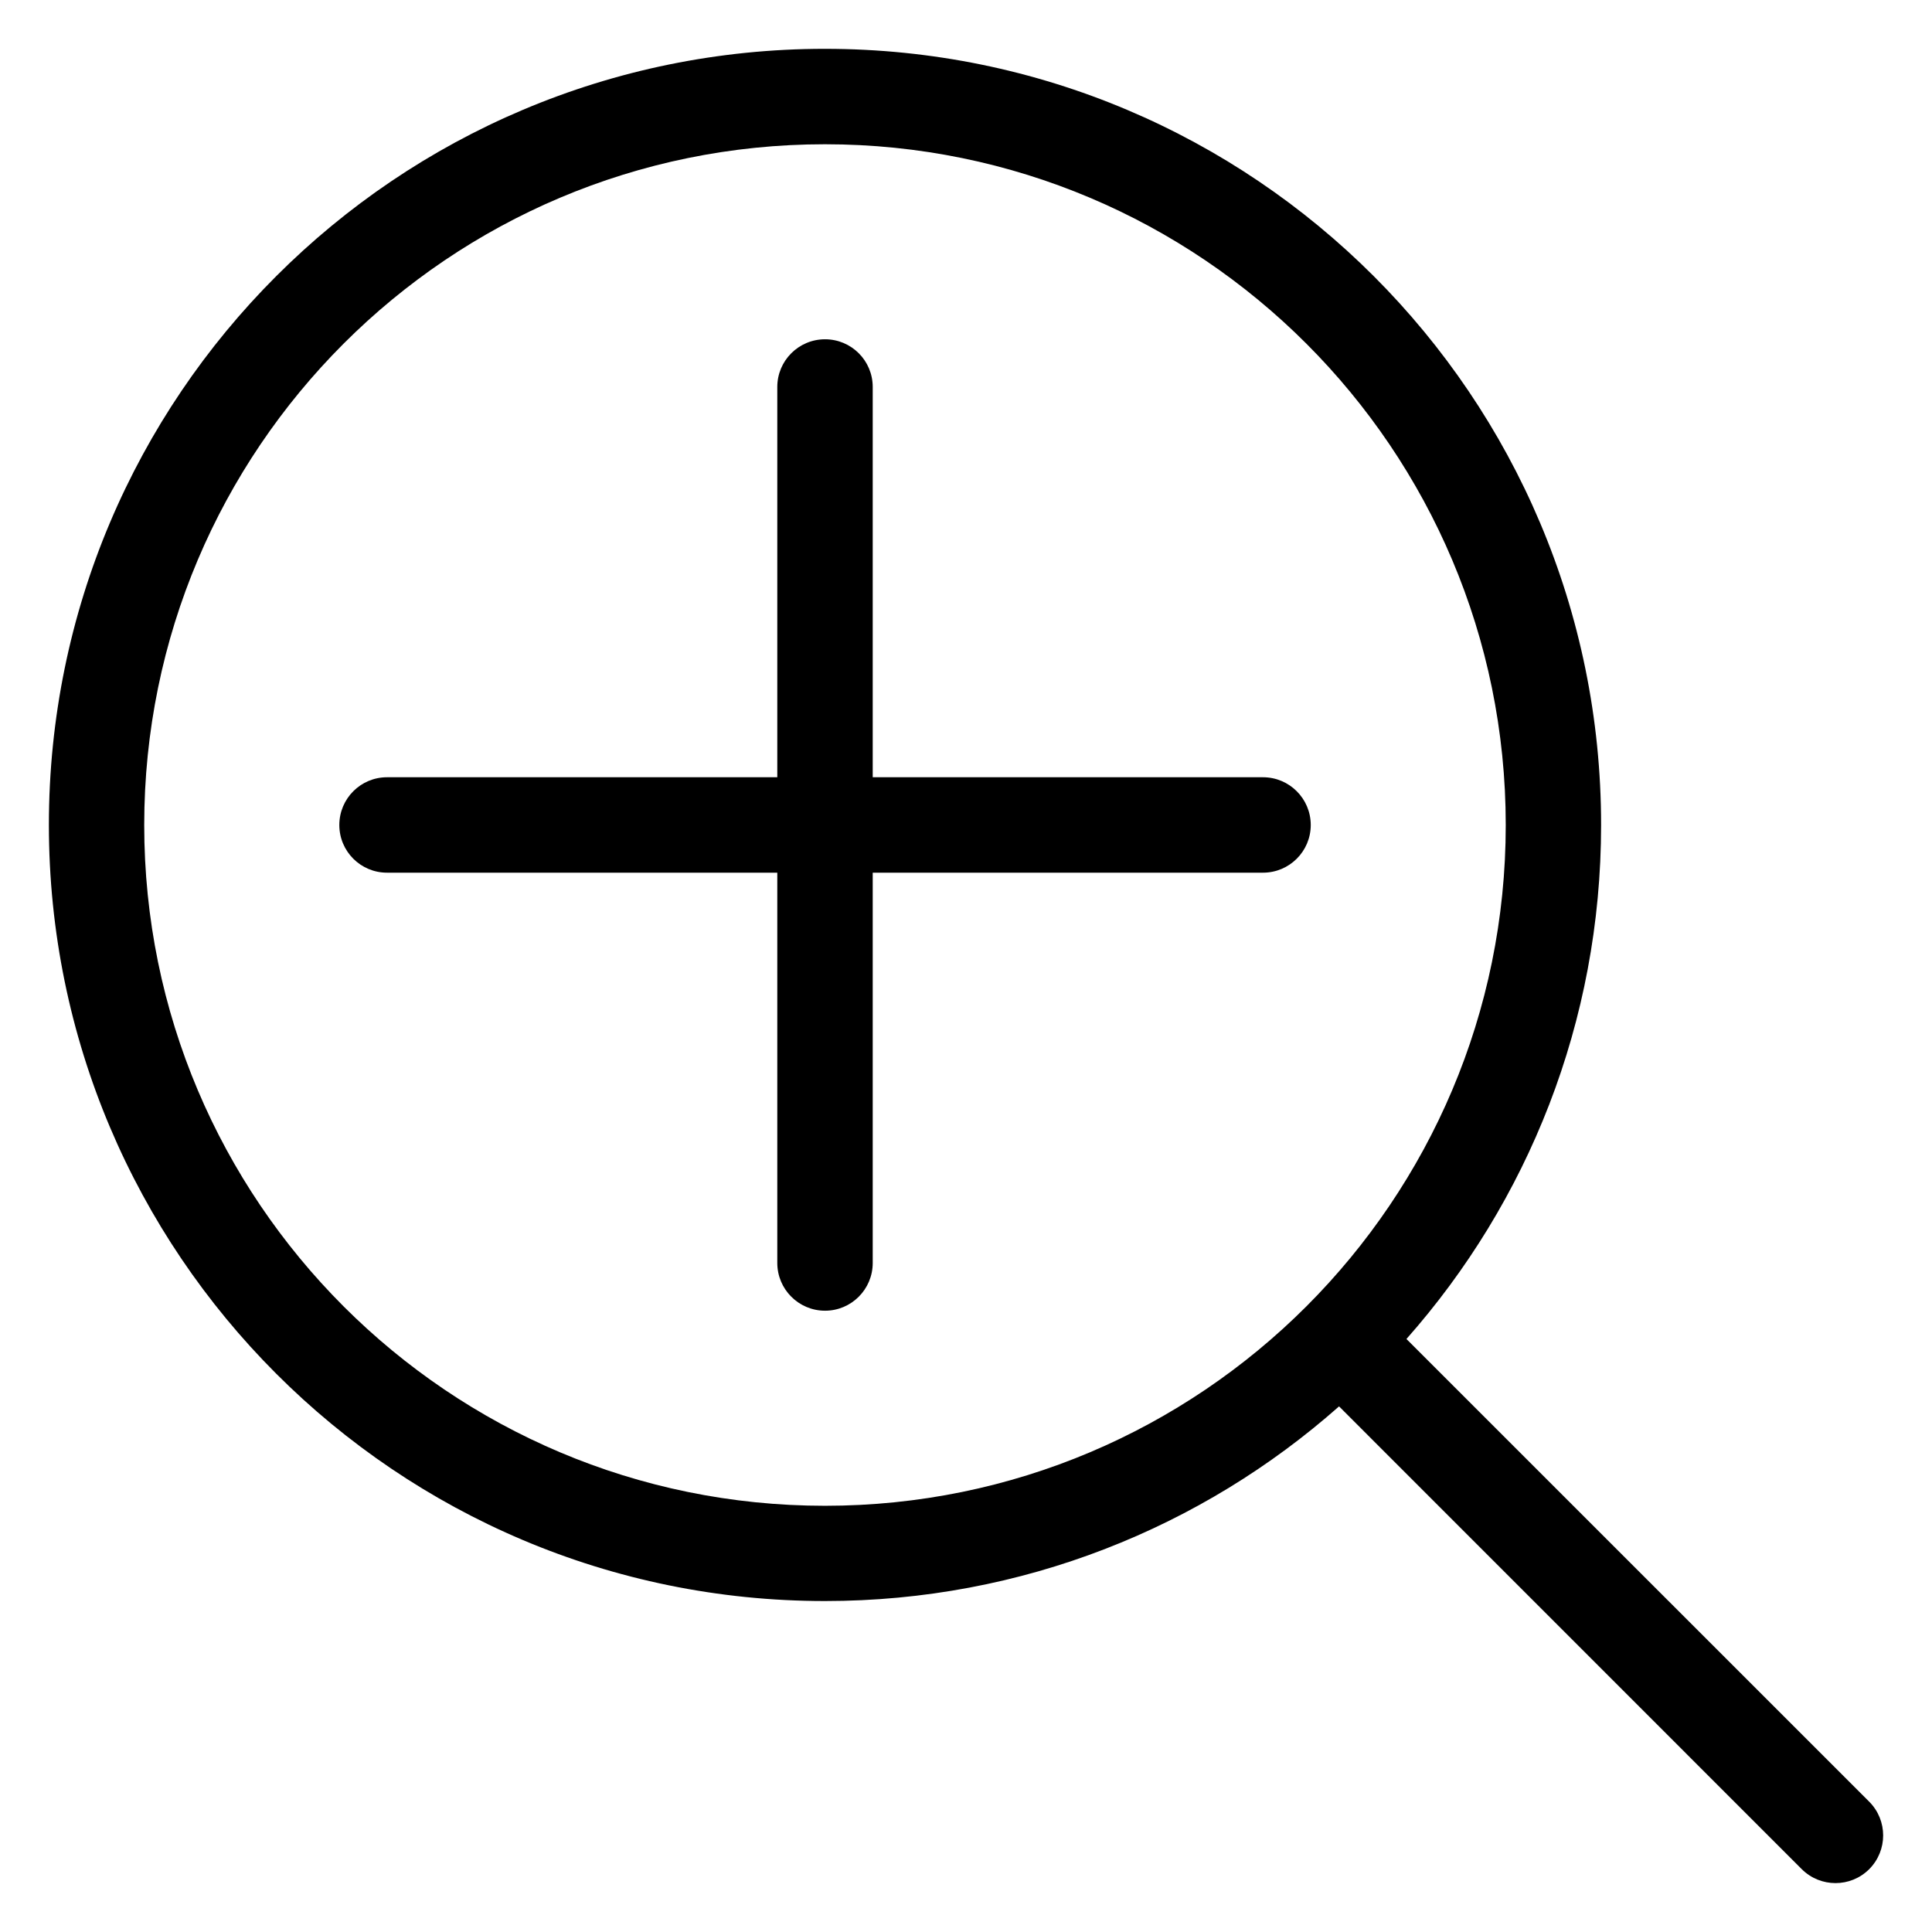 <?xml version="1.0" encoding="UTF-8"?>
<!-- Uploaded to: SVG Repo, www.svgrepo.com, Generator: SVG Repo Mixer Tools -->
<svg fill="#000000" width="800px" height="800px" version="1.1" viewBox="144 144 512 512" xmlns="http://www.w3.org/2000/svg">
 <path d="m362.63 156.94c56.785 0 108.2 23.02 145.43 60.246 37.227 37.227 60.246 88.645 60.246 145.43 0 52.25-19.484 99.953-51.586 136.23l122.64 122.62c4.926 4.941 4.926 12.938 0 17.879-4.926 4.926-12.938 4.926-17.879 0l-122.62-122.64c-36.273 32.102-83.977 51.586-136.23 51.586-56.801 0-108.22-23.02-145.43-60.246-37.227-37.227-60.246-88.645-60.246-145.43 0-56.801 23.02-108.22 60.246-145.43 37.227-37.227 88.645-60.246 145.43-60.246zm116.08 193.04c6.984 0 12.652 5.668 12.652 12.652 0 6.984-5.668 12.637-12.652 12.637h-103.43v103.43c0 6.984-5.652 12.652-12.637 12.652s-12.652-5.668-12.652-12.652v-103.43h-103.43c-6.984 0-12.637-5.652-12.637-12.637 0-6.984 5.652-12.652 12.637-12.652h103.43v-103.43c0-6.984 5.668-12.637 12.652-12.637s12.637 5.652 12.637 12.637v103.43zm11.488-114.91c-32.648-32.648-77.75-52.84-127.57-52.84s-94.918 20.191-127.57 52.84c-32.648 32.648-52.84 77.75-52.84 127.57 0 49.816 20.191 94.918 52.84 127.57 32.648 32.648 77.75 52.84 127.57 52.84s94.918-20.191 127.57-52.84c32.648-32.648 52.84-77.75 52.84-127.57 0-49.816-20.191-94.918-52.84-127.57z"/>
</svg>